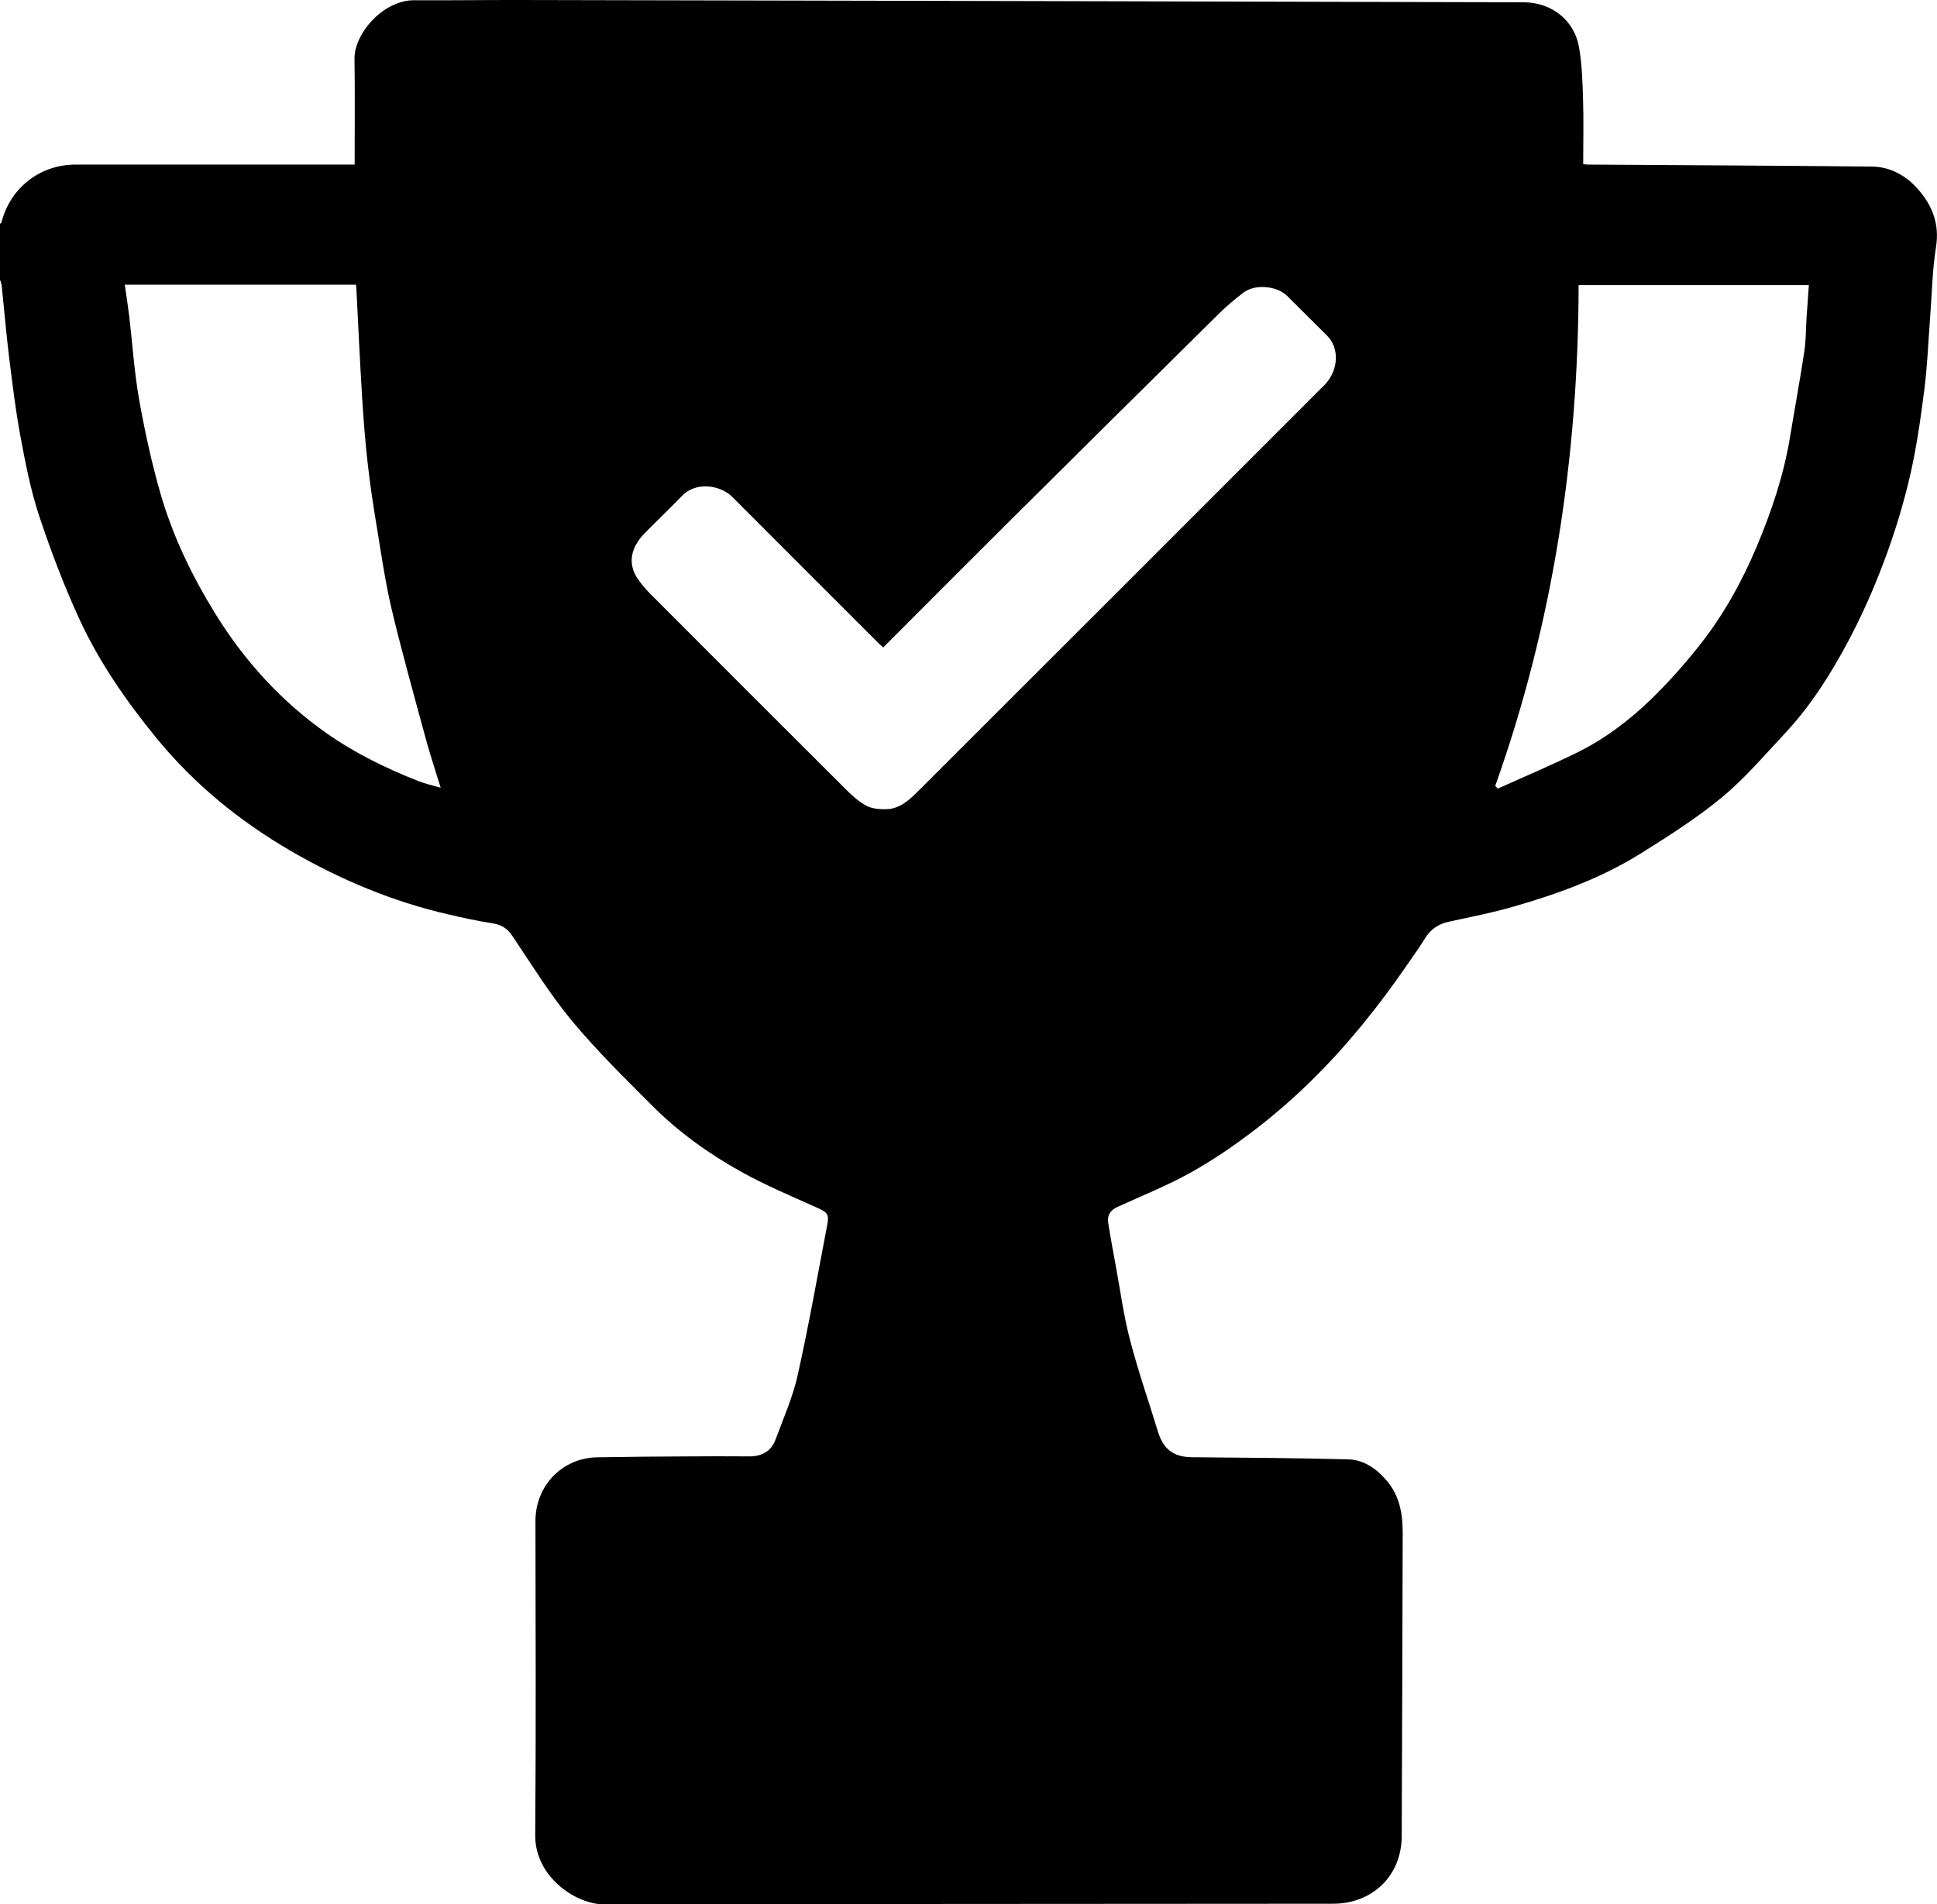 <?xml version="1.0" encoding="UTF-8"?><svg id="Ebene_1" xmlns="http://www.w3.org/2000/svg" viewBox="0 0 253.81 249.59"><path d="m0,36.58c0-2.42,0-4.84,0-7.26.06-.04.17-.08.18-.14,1.16-4.56,5.05-7.61,9.74-7.61,11.74,0,23.47,0,35.21,0,.42,0,.84,0,1.34,0,0-4.74.05-9.3-.02-13.85C46.4,4.4,50.22,0,54.29.03c4.64.03,9.28-.04,13.91-.03,43.82.09,87.65.18,131.47.3,3.61.01,6.6,2.32,7.23,5.86.39,2.22.46,4.51.53,6.77.09,2.85.02,5.7.02,8.58.26.03.42.06.57.06,12.4.08,24.81.14,37.21.26,2.45.02,4.52,1.17,6.1,2.98,1.87,2.13,2.83,4.55,2.35,7.56-.49,3.09-.54,6.25-.78,9.38-.24,3.14-.36,6.29-.76,9.4-.49,3.82-1.03,7.66-1.91,11.41-.88,3.76-2.03,7.48-3.39,11.09-1.33,3.54-2.87,7.03-4.65,10.37-2.3,4.32-4.92,8.48-8.29,12.08-2.68,2.86-5.23,5.88-8.23,8.37-3.31,2.74-6.99,5.08-10.65,7.37-5.17,3.24-10.87,5.31-16.71,6.99-2.78.8-5.63,1.36-8.46,1.97-1.36.3-2.37.97-3.11,2.16-.73,1.19-1.55,2.33-2.35,3.48-3.65,5.32-7.67,10.34-12.24,14.88-2.39,2.38-4.96,4.63-7.64,6.69-2.68,2.06-5.49,4-8.43,5.64-3.1,1.73-6.43,3.06-9.67,4.54-.93.42-1.35,1.11-1.2,2.08.29,1.86.64,3.71.98,5.56.6,3.24,1.03,6.53,1.86,9.72,1.05,4.06,2.44,8.03,3.67,12.05.72,2.36,2.05,3.37,4.49,3.39,6.83.07,13.66.09,20.48.28,2.04.06,3.71,1.25,5.03,2.81,1.66,1.95,2.08,4.3,2.08,6.77-.04,13.27-.07,26.53-.13,39.8-.02,5.26-3.9,8.86-8.99,8.86-31.82.04-63.65.01-95.47.09-3.77,0-9.12-3.61-9.08-9.08.11-13.71.05-27.43.03-41.14,0-4.62,3.45-8.29,8.09-8.38,4.07-.07,8.14-.1,12.22-.12,2.54-.02,5.08-.02,7.62,0,1.68.02,2.95-.62,3.54-2.23,1.02-2.77,2.24-5.5,2.88-8.36,1.46-6.54,2.62-13.14,3.88-19.73.28-1.44.01-1.67-1.32-2.27-3.37-1.52-6.8-2.95-10.02-4.75-4.26-2.38-8.23-5.24-11.68-8.71-3.58-3.6-7.22-7.16-10.45-11.06-2.87-3.46-5.25-7.34-7.77-11.08-.65-.96-1.39-1.48-2.53-1.66-1.97-.31-3.92-.73-5.86-1.18-7.3-1.68-14.15-4.55-20.6-8.29-6.78-3.93-12.79-8.84-17.78-14.97-3.87-4.76-7.35-9.77-9.92-15.32-2.05-4.44-3.8-9.05-5.34-13.69-1.11-3.36-1.79-6.89-2.44-10.38-.64-3.42-1.05-6.88-1.48-10.33-.39-3.14-.65-6.3-.98-9.44-.03-.28-.15-.55-.24-.83Zm115.72,48.27c-.22-.19-.37-.32-.5-.45-6.42-6.42-12.84-12.83-19.24-19.25-1.59-1.59-4.77-2.07-6.6-.17-1.61,1.67-3.3,3.26-4.91,4.91-1.86,1.9-2.21,4-.96,5.89.48.72,1.06,1.4,1.67,2.02,8.57,8.59,17.15,17.18,25.75,25.75.78.78,1.64,1.55,2.61,2.06.72.38,1.67.46,2.52.45,1.8-.02,3.06-1.18,4.24-2.36,17.61-17.58,35.2-35.18,52.79-52.78.2-.2.41-.39.6-.6,1.74-1.96,1.81-4.73.18-6.35-1.75-1.73-3.48-3.47-5.23-5.2-1.35-1.33-4.22-1.57-5.72-.41-1.07.82-2.12,1.68-3.08,2.63-9.32,9.21-18.62,18.43-27.91,27.66-4.24,4.21-8.44,8.44-12.66,12.66-1.16,1.16-2.32,2.33-3.52,3.53ZM16.35,37.31c.21,1.46.42,2.79.58,4.12.43,3.65.66,7.32,1.3,10.93.74,4.16,1.64,8.31,2.81,12.37,1.6,5.53,4.09,10.7,7.12,15.62,3.84,6.24,8.66,11.55,14.66,15.77,3.72,2.61,7.78,4.59,12,6.25.91.36,1.88.57,2.92.87-.69-2.26-1.37-4.29-1.93-6.35-1.53-5.64-3.11-11.27-4.47-16.95-.85-3.58-1.37-7.25-1.97-10.89-.46-2.76-.88-5.52-1.19-8.3-.33-2.88-.55-5.77-.73-8.66-.29-4.66-.5-9.32-.74-13.99-.01-.27-.05-.53-.07-.79h-30.29Zm179.58,65.69c.11.12.22.24.33.36,3.47-1.57,6.99-3.05,10.4-4.73,3.6-1.77,6.81-4.2,9.68-6.98,2.26-2.19,4.36-4.56,6.32-7.03,3.14-3.96,5.58-8.35,7.54-13.01,1.94-4.62,3.53-9.35,4.35-14.32.62-3.76,1.31-7.5,1.88-11.27.22-1.46.19-2.95.29-4.43.09-1.41.2-2.82.3-4.22h-30.17c-.04,22.51-3.37,44.41-10.92,65.62Z"/></svg>